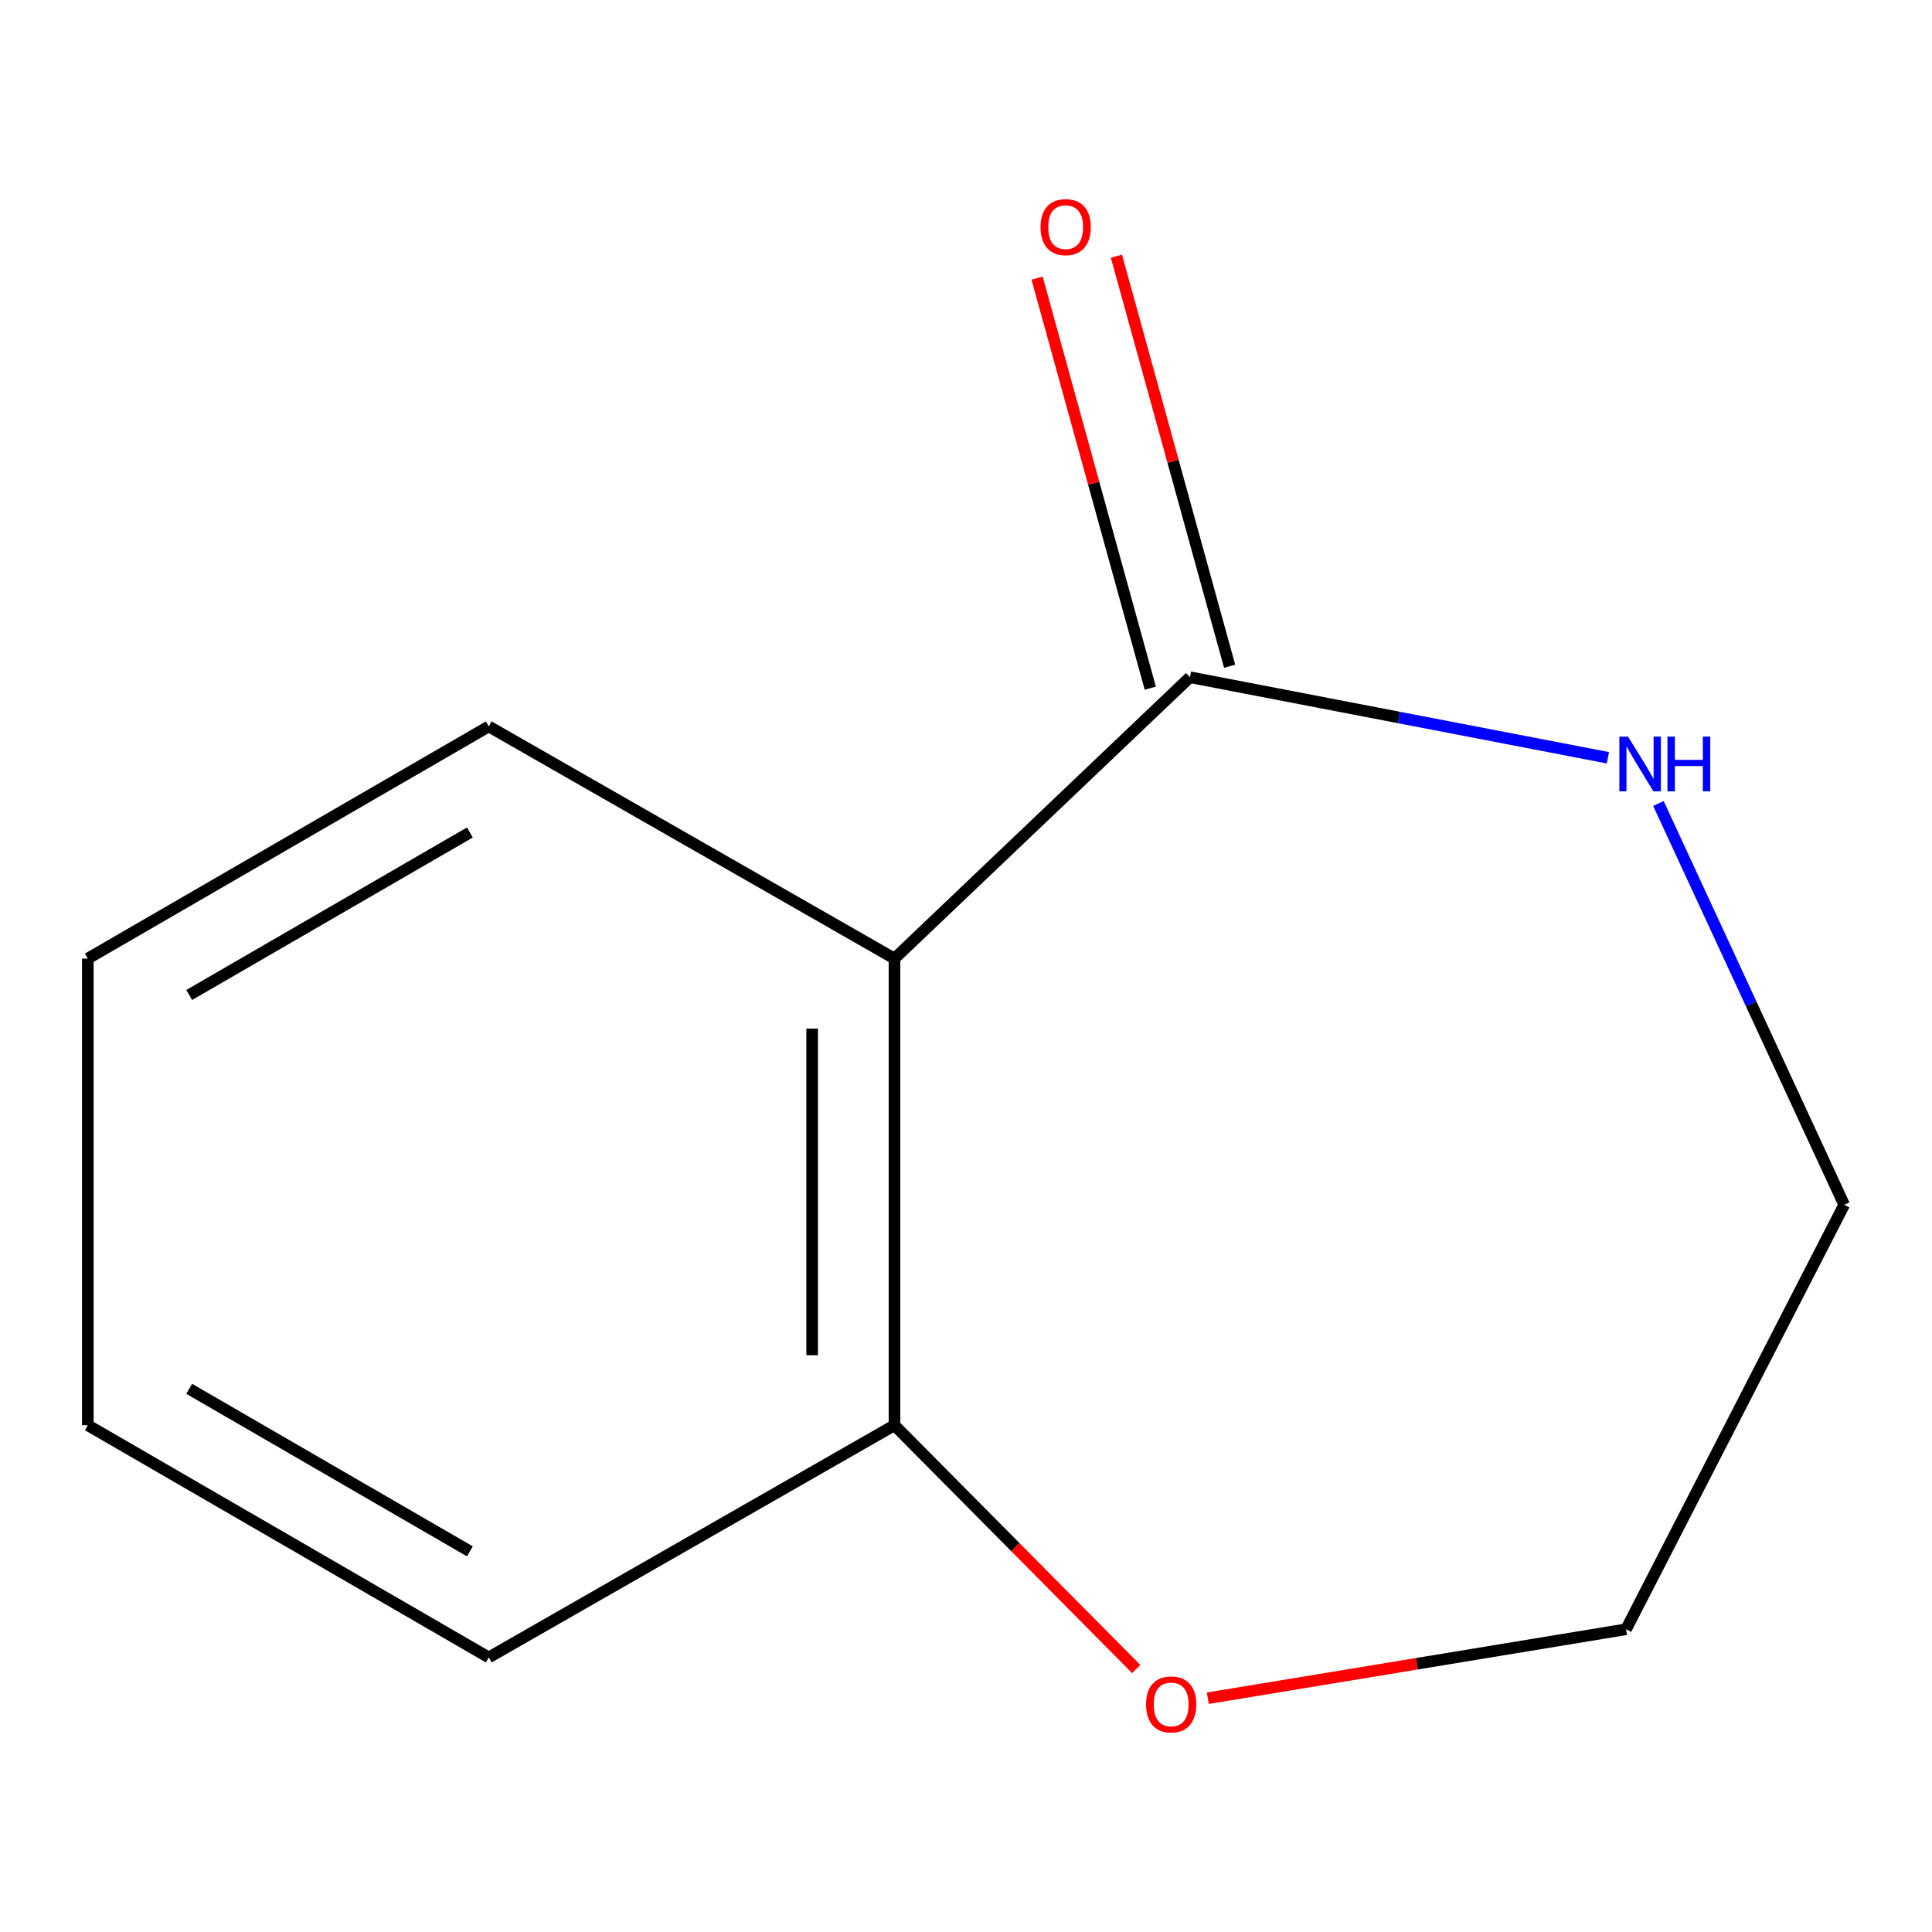 <?xml version='1.0' encoding='iso-8859-1'?>
<svg version='1.1' baseProfile='full'
              xmlns='http://www.w3.org/2000/svg'
                      xmlns:rdkit='http://www.rdkit.org/xml'
                      xmlns:xlink='http://www.w3.org/1999/xlink'
                  xml:space='preserve'
width='1000px' height='1000px' viewBox='0 0 1000 1000'>
<!-- END OF HEADER -->
<rect style='opacity:1.0;fill:#FFFFFF;stroke:none' width='1000' height='1000' x='0' y='0'> </rect>
<path class='bond-0' d='M 462.977,496.155 L 615.921,350.526' style='fill:none;fill-rule:evenodd;stroke:#000000;stroke-width:6px;stroke-linecap:butt;stroke-linejoin:miter;stroke-opacity:1' />
<path class='bond-2' d='M 462.977,496.155 L 462.977,737.701' style='fill:none;fill-rule:evenodd;stroke:#000000;stroke-width:6px;stroke-linecap:butt;stroke-linejoin:miter;stroke-opacity:1' />
<path class='bond-2' d='M 420.368,532.387 L 420.368,701.469' style='fill:none;fill-rule:evenodd;stroke:#000000;stroke-width:6px;stroke-linecap:butt;stroke-linejoin:miter;stroke-opacity:1' />
<path class='bond-5' d='M 462.977,496.155 L 252.985,375.997' style='fill:none;fill-rule:evenodd;stroke:#000000;stroke-width:6px;stroke-linecap:butt;stroke-linejoin:miter;stroke-opacity:1' />
<path class='bond-1' d='M 615.921,350.526 L 724.085,371.372' style='fill:none;fill-rule:evenodd;stroke:#000000;stroke-width:6px;stroke-linecap:butt;stroke-linejoin:miter;stroke-opacity:1' />
<path class='bond-1' d='M 724.085,371.372 L 832.25,392.218' style='fill:none;fill-rule:evenodd;stroke:#0000FF;stroke-width:6px;stroke-linecap:butt;stroke-linejoin:miter;stroke-opacity:1' />
<path class='bond-3' d='M 636.457,344.856 L 607.159,238.734' style='fill:none;fill-rule:evenodd;stroke:#000000;stroke-width:6px;stroke-linecap:butt;stroke-linejoin:miter;stroke-opacity:1' />
<path class='bond-3' d='M 607.159,238.734 L 577.861,132.612' style='fill:none;fill-rule:evenodd;stroke:#FF0000;stroke-width:6px;stroke-linecap:butt;stroke-linejoin:miter;stroke-opacity:1' />
<path class='bond-3' d='M 595.384,356.195 L 566.086,250.073' style='fill:none;fill-rule:evenodd;stroke:#000000;stroke-width:6px;stroke-linecap:butt;stroke-linejoin:miter;stroke-opacity:1' />
<path class='bond-3' d='M 566.086,250.073 L 536.788,143.951' style='fill:none;fill-rule:evenodd;stroke:#FF0000;stroke-width:6px;stroke-linecap:butt;stroke-linejoin:miter;stroke-opacity:1' />
<path class='bond-6' d='M 858.387,415.877 L 906.466,519.74' style='fill:none;fill-rule:evenodd;stroke:#0000FF;stroke-width:6px;stroke-linecap:butt;stroke-linejoin:miter;stroke-opacity:1' />
<path class='bond-6' d='M 906.466,519.74 L 954.545,623.603' style='fill:none;fill-rule:evenodd;stroke:#000000;stroke-width:6px;stroke-linecap:butt;stroke-linejoin:miter;stroke-opacity:1' />
<path class='bond-4' d='M 462.977,737.701 L 525.542,800.793' style='fill:none;fill-rule:evenodd;stroke:#000000;stroke-width:6px;stroke-linecap:butt;stroke-linejoin:miter;stroke-opacity:1' />
<path class='bond-4' d='M 525.542,800.793 L 588.107,863.886' style='fill:none;fill-rule:evenodd;stroke:#FF0000;stroke-width:6px;stroke-linecap:butt;stroke-linejoin:miter;stroke-opacity:1' />
<path class='bond-8' d='M 462.977,737.701 L 252.985,857.883' style='fill:none;fill-rule:evenodd;stroke:#000000;stroke-width:6px;stroke-linecap:butt;stroke-linejoin:miter;stroke-opacity:1' />
<path class='bond-7' d='M 625.158,878.996 L 733.406,861.149' style='fill:none;fill-rule:evenodd;stroke:#FF0000;stroke-width:6px;stroke-linecap:butt;stroke-linejoin:miter;stroke-opacity:1' />
<path class='bond-7' d='M 733.406,861.149 L 841.655,843.301' style='fill:none;fill-rule:evenodd;stroke:#000000;stroke-width:6px;stroke-linecap:butt;stroke-linejoin:miter;stroke-opacity:1' />
<path class='bond-9' d='M 252.985,375.997 L 45.455,496.155' style='fill:none;fill-rule:evenodd;stroke:#000000;stroke-width:6px;stroke-linecap:butt;stroke-linejoin:miter;stroke-opacity:1' />
<path class='bond-9' d='M 243.205,430.895 L 97.934,515.005' style='fill:none;fill-rule:evenodd;stroke:#000000;stroke-width:6px;stroke-linecap:butt;stroke-linejoin:miter;stroke-opacity:1' />
<path class='bond-12' d='M 954.545,623.603 L 841.655,843.301' style='fill:none;fill-rule:evenodd;stroke:#000000;stroke-width:6px;stroke-linecap:butt;stroke-linejoin:miter;stroke-opacity:1' />
<path class='bond-11' d='M 252.985,857.883 L 45.455,737.701' style='fill:none;fill-rule:evenodd;stroke:#000000;stroke-width:6px;stroke-linecap:butt;stroke-linejoin:miter;stroke-opacity:1' />
<path class='bond-11' d='M 243.209,802.983 L 97.937,718.856' style='fill:none;fill-rule:evenodd;stroke:#000000;stroke-width:6px;stroke-linecap:butt;stroke-linejoin:miter;stroke-opacity:1' />
<path class='bond-10' d='M 45.455,496.155 L 45.455,737.701' style='fill:none;fill-rule:evenodd;stroke:#000000;stroke-width:6px;stroke-linecap:butt;stroke-linejoin:miter;stroke-opacity:1' />
<path  class='atom-2' d='M 842.662 381.271
L 851.942 396.271
Q 852.862 397.751, 854.342 400.431
Q 855.822 403.111, 855.902 403.271
L 855.902 381.271
L 859.662 381.271
L 859.662 409.591
L 855.782 409.591
L 845.822 393.191
Q 844.662 391.271, 843.422 389.071
Q 842.222 386.871, 841.862 386.191
L 841.862 409.591
L 838.182 409.591
L 838.182 381.271
L 842.662 381.271
' fill='#0000FF'/>
<path  class='atom-2' d='M 863.062 381.271
L 866.902 381.271
L 866.902 393.311
L 881.382 393.311
L 881.382 381.271
L 885.222 381.271
L 885.222 409.591
L 881.382 409.591
L 881.382 396.511
L 866.902 396.511
L 866.902 409.591
L 863.062 409.591
L 863.062 381.271
' fill='#0000FF'/>
<path  class='atom-4' d='M 538.581 117.557
Q 538.581 110.757, 541.941 106.957
Q 545.301 103.157, 551.581 103.157
Q 557.861 103.157, 561.221 106.957
Q 564.581 110.757, 564.581 117.557
Q 564.581 124.437, 561.181 128.357
Q 557.781 132.237, 551.581 132.237
Q 545.341 132.237, 541.941 128.357
Q 538.581 124.477, 538.581 117.557
M 551.581 129.037
Q 555.901 129.037, 558.221 126.157
Q 560.581 123.237, 560.581 117.557
Q 560.581 111.997, 558.221 109.197
Q 555.901 106.357, 551.581 106.357
Q 547.261 106.357, 544.901 109.157
Q 542.581 111.957, 542.581 117.557
Q 542.581 123.277, 544.901 126.157
Q 547.261 129.037, 551.581 129.037
' fill='#FF0000'/>
<path  class='atom-5' d='M 593.192 882.203
Q 593.192 875.403, 596.552 871.603
Q 599.912 867.803, 606.192 867.803
Q 612.472 867.803, 615.832 871.603
Q 619.192 875.403, 619.192 882.203
Q 619.192 889.083, 615.792 893.003
Q 612.392 896.883, 606.192 896.883
Q 599.952 896.883, 596.552 893.003
Q 593.192 889.123, 593.192 882.203
M 606.192 893.683
Q 610.512 893.683, 612.832 890.803
Q 615.192 887.883, 615.192 882.203
Q 615.192 876.643, 612.832 873.843
Q 610.512 871.003, 606.192 871.003
Q 601.872 871.003, 599.512 873.803
Q 597.192 876.603, 597.192 882.203
Q 597.192 887.923, 599.512 890.803
Q 601.872 893.683, 606.192 893.683
' fill='#FF0000'/>
</svg>
